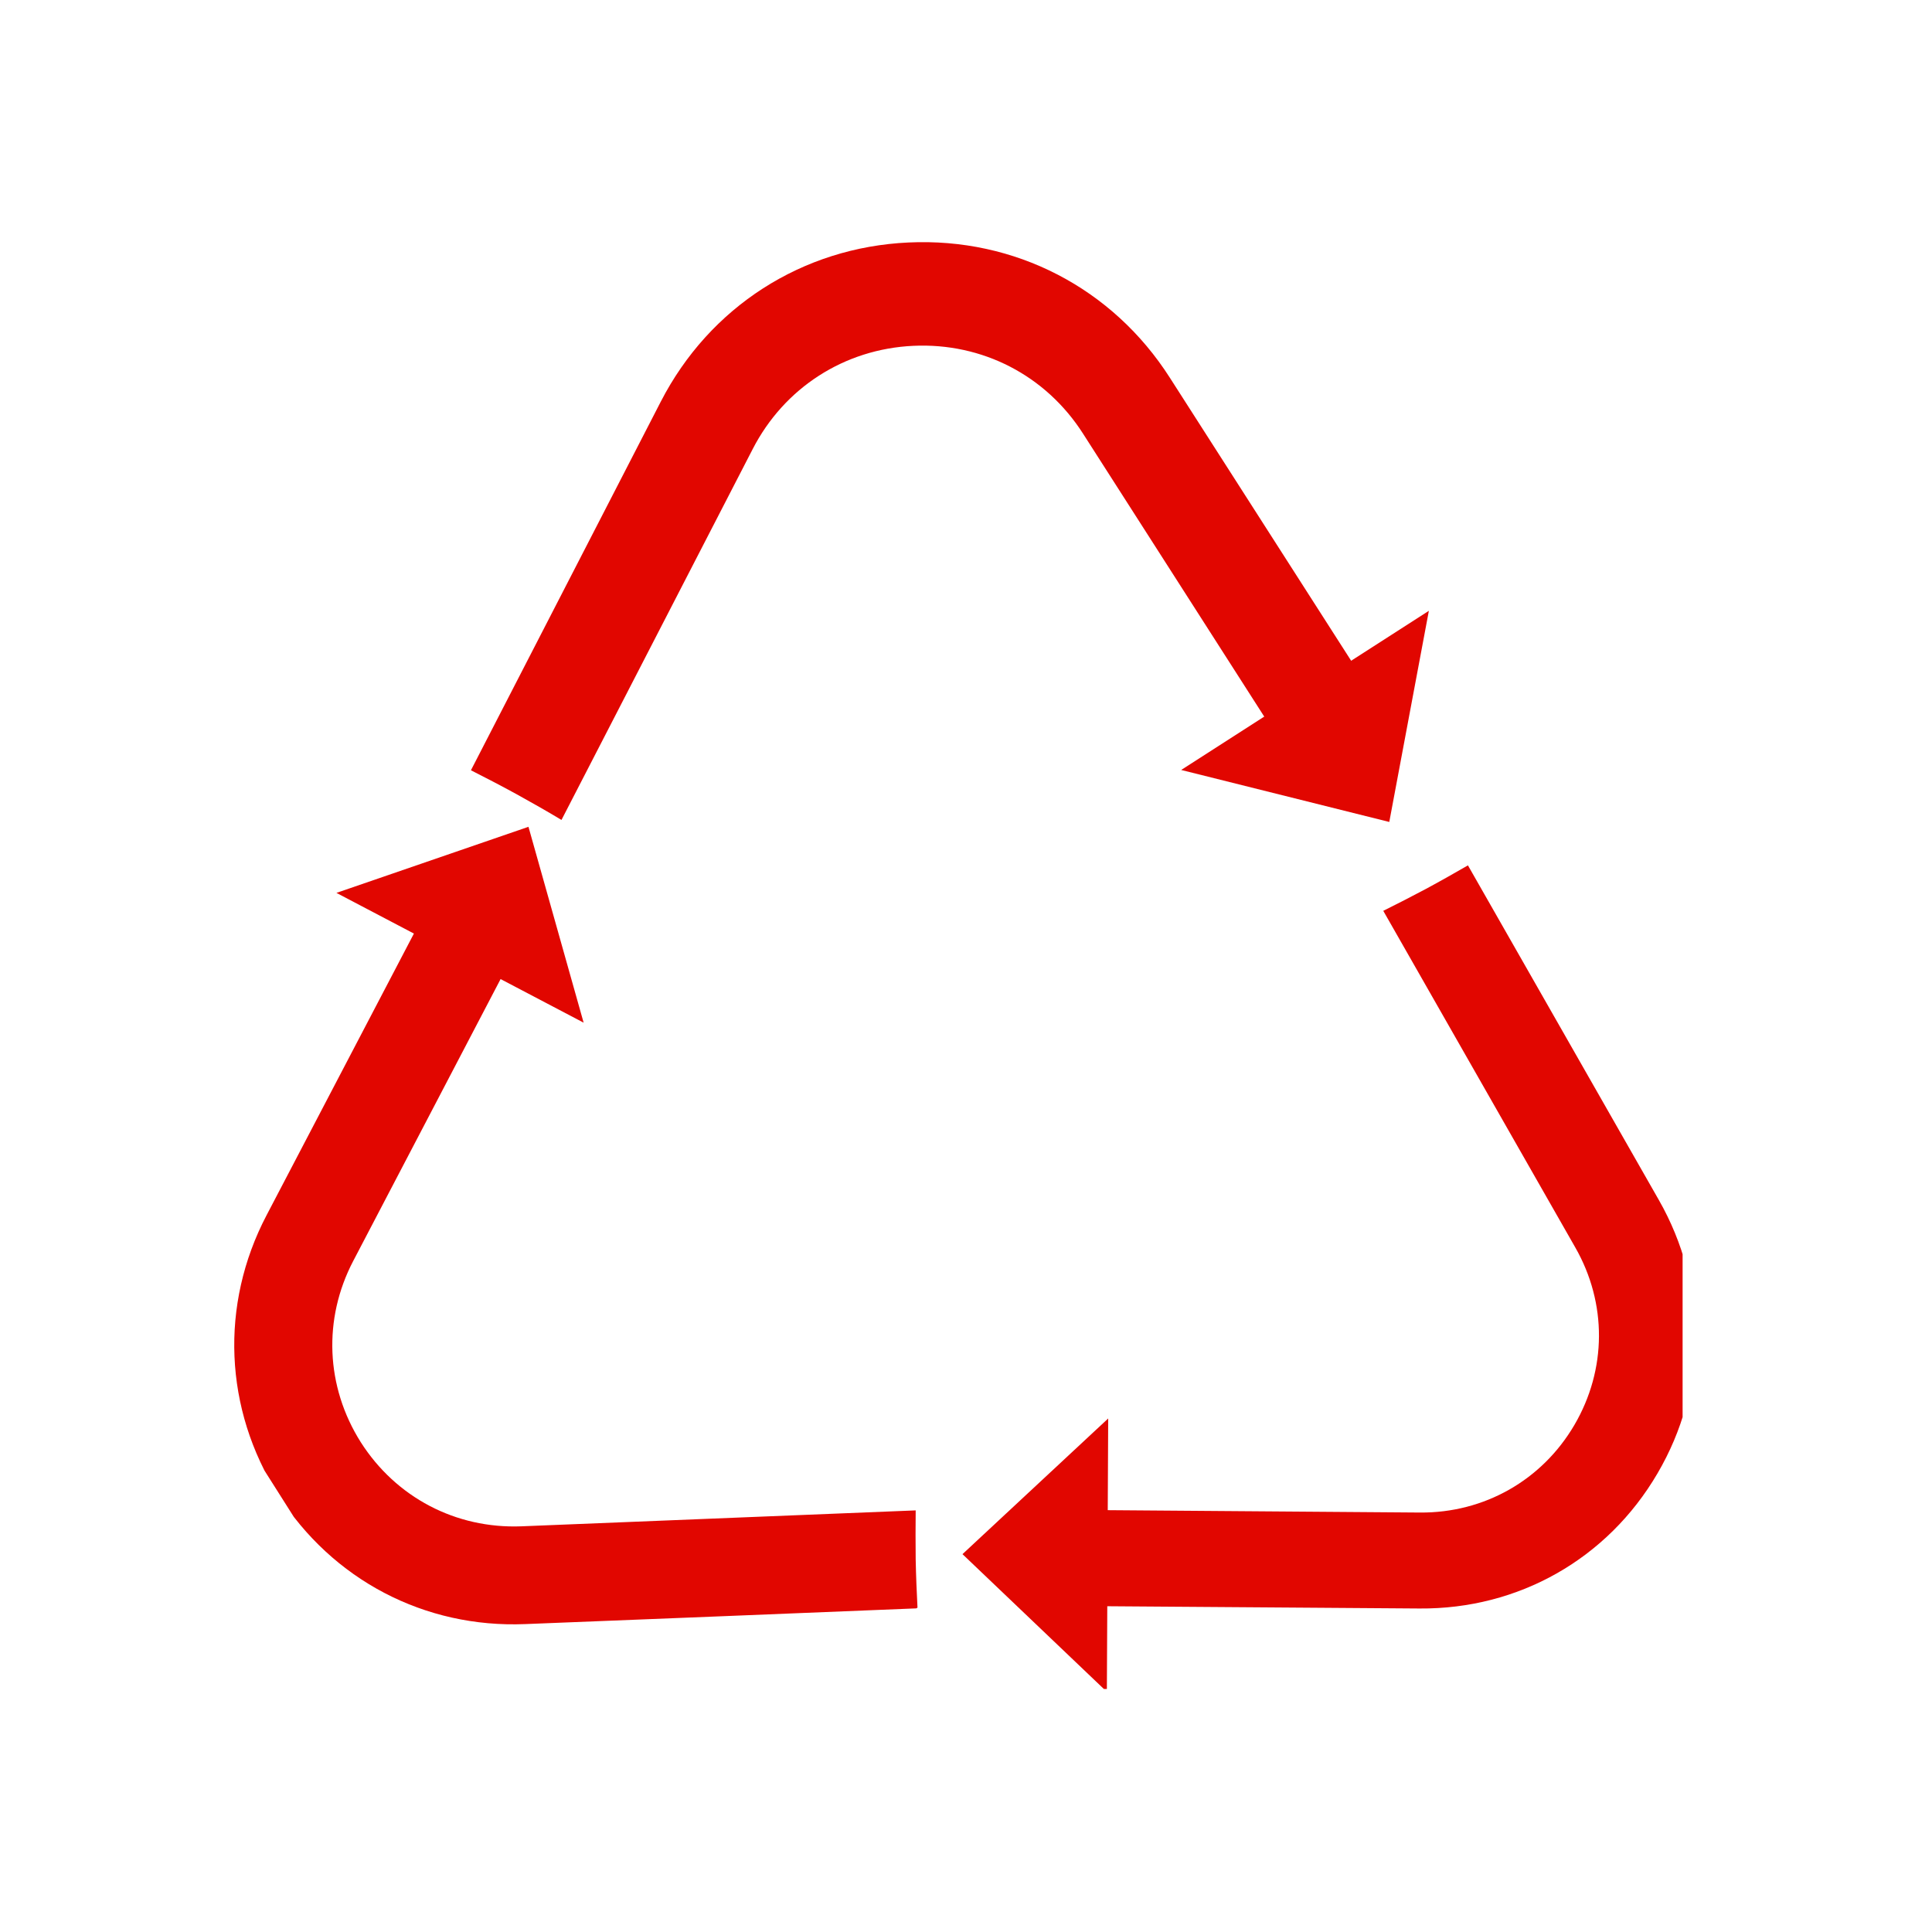 <?xml version="1.0" encoding="UTF-8"?> <svg xmlns="http://www.w3.org/2000/svg" xmlns:xlink="http://www.w3.org/1999/xlink" width="60" zoomAndPan="magnify" viewBox="0 0 45 45" height="60" preserveAspectRatio="xMidYMid meet" version="1.0"><defs><clipPath id="128849c3e4"><path d="M 10.922 5.59 L 32 5.59 L 32 19.195 L 10.922 19.195 Z M 10.922 5.59 " clip-rule="nonzero"></path></clipPath><clipPath id="0f610deafc"><path d="M 10.414 6.148 L 32.852 5.094 L 33.508 19.09 L 11.07 20.145 Z M 10.414 6.148 " clip-rule="nonzero"></path></clipPath><clipPath id="f38e9853a6"><path d="M 10.414 6.148 L 32.852 5.094 L 33.508 19.09 L 11.07 20.145 Z M 10.414 6.148 " clip-rule="nonzero"></path></clipPath><clipPath id="6928eb1cff"><path d="M 27.473 14.219 L 33.359 14.219 L 33.359 19.195 L 27.473 19.195 Z M 27.473 14.219 " clip-rule="nonzero"></path></clipPath><clipPath id="489792e6f5"><path d="M 10.414 6.148 L 32.852 5.094 L 33.508 19.09 L 11.07 20.145 Z M 10.414 6.148 " clip-rule="nonzero"></path></clipPath><clipPath id="b969e26154"><path d="M 10.414 6.148 L 32.852 5.094 L 33.508 19.09 L 11.07 20.145 Z M 10.414 6.148 " clip-rule="nonzero"></path></clipPath><clipPath id="a21beb625b"><path d="M 24.832 20.109 L 39.191 20.109 L 39.191 37.469 L 24.832 37.469 Z M 24.832 20.109 " clip-rule="nonzero"></path></clipPath><clipPath id="6a2211b08d"><path d="M 43.656 25.699 L 33.109 43.703 L 21.875 37.121 L 32.422 19.121 Z M 43.656 25.699 " clip-rule="nonzero"></path></clipPath><clipPath id="a5e18372ee"><path d="M 43.656 25.699 L 33.109 43.703 L 21.875 37.121 L 32.422 19.121 Z M 43.656 25.699 " clip-rule="nonzero"></path></clipPath><clipPath id="0abb929f34"><path d="M 22.395 33.004 L 25.848 33.004 L 25.848 39.34 L 22.395 39.34 Z M 22.395 33.004 " clip-rule="nonzero"></path></clipPath><clipPath id="74795ed3ca"><path d="M 43.656 25.699 L 33.109 43.703 L 21.875 37.121 L 32.422 19.121 Z M 43.656 25.699 " clip-rule="nonzero"></path></clipPath><clipPath id="8c121a7cb5"><path d="M 43.656 25.699 L 33.109 43.703 L 21.875 37.121 L 32.422 19.121 Z M 43.656 25.699 " clip-rule="nonzero"></path></clipPath><clipPath id="87bd1befd8"><path d="M 5.441 20.922 L 21.379 20.922 L 21.379 37.875 L 5.441 37.875 Z M 5.441 20.922 " clip-rule="nonzero"></path></clipPath><clipPath id="f943c3f05d"><path d="M 11.742 18.305 L 23.152 36.316 L 11.957 43.406 L 0.551 25.395 Z M 11.742 18.305 " clip-rule="nonzero"></path></clipPath><clipPath id="3c9d5a6d5b"><path d="M 11.941 43.434 L 0.531 25.422 L 11.723 18.332 L 23.133 36.344 Z M 11.941 43.434 " clip-rule="nonzero"></path></clipPath><clipPath id="87ac526426"><path d="M 7.773 19.195 L 13.664 19.195 L 13.664 23.863 L 7.773 23.863 Z M 7.773 19.195 " clip-rule="nonzero"></path></clipPath><clipPath id="e6377f0106"><path d="M 11.742 18.305 L 23.152 36.316 L 11.957 43.406 L 0.551 25.395 Z M 11.742 18.305 " clip-rule="nonzero"></path></clipPath><clipPath id="b2540d39ea"><path d="M 11.941 43.434 L 0.531 25.422 L 11.723 18.332 L 23.133 36.344 Z M 11.941 43.434 " clip-rule="nonzero"></path></clipPath></defs><g clip-path="url(#128849c3e4)"><g clip-path="url(#0f610deafc)"><g clip-path="url(#f38e9853a6)"><path fill="#e10600" d="M 13.078 19.098 L 17.531 10.461 C 18.266 9.031 19.668 8.129 21.273 8.055 C 22.879 7.98 24.359 8.742 25.227 10.102 L 29.957 17.488 C 30.352 17.16 30.738 16.887 31.016 16.707 C 31.242 16.562 31.586 16.371 31.984 16.191 L 27.25 8.801 C 25.914 6.707 23.637 5.531 21.16 5.648 C 18.684 5.762 16.527 7.148 15.391 9.355 C 13.918 12.219 12.441 15.078 10.969 17.941 C 11.316 18.117 11.672 18.301 12.035 18.5 C 12.395 18.699 12.746 18.898 13.078 19.098 Z M 13.078 19.098 " fill-opacity="1" fill-rule="nonzero"></path></g></g></g><g clip-path="url(#6928eb1cff)"><g clip-path="url(#489792e6f5)"><g clip-path="url(#b969e26154)"><path fill="#e10600" d="M 32.359 19.145 L 33.281 14.227 L 27.512 17.934 Z M 32.359 19.145 " fill-opacity="1" fill-rule="nonzero"></path></g></g></g><g clip-path="url(#a21beb625b)"><g clip-path="url(#6a2211b08d)"><g clip-path="url(#a5e18372ee)"><path fill="#e10600" d="M 32.219 21.215 L 36.691 29.055 C 37.434 30.355 37.426 31.898 36.672 33.188 C 35.918 34.477 34.57 35.242 33.074 35.23 L 24.922 35.168 C 24.98 35.641 24.996 36.082 24.996 36.387 C 24.992 36.641 24.969 37.004 24.906 37.406 L 33.062 37.465 C 35.371 37.484 37.441 36.309 38.605 34.32 C 39.77 32.336 39.781 29.953 38.637 27.949 C 37.156 25.352 35.672 22.754 34.191 20.156 C 33.879 20.336 33.555 20.52 33.215 20.703 C 32.875 20.883 32.543 21.055 32.219 21.215 Z M 32.219 21.215 " fill-opacity="1" fill-rule="nonzero"></path></g></g></g><g clip-path="url(#0abb929f34)"><g clip-path="url(#74795ed3ca)"><g clip-path="url(#8c121a7cb5)"><path fill="#e10600" d="M 22.418 36.199 L 25.781 39.406 L 25.812 33.039 Z M 22.418 36.199 " fill-opacity="1" fill-rule="nonzero"></path></g></g></g><g clip-path="url(#87bd1befd8)"><g clip-path="url(#f943c3f05d)"><g clip-path="url(#3c9d5a6d5b)"><path fill="#e10600" d="M 21.328 35.18 L 12.141 35.551 C 10.617 35.609 9.223 34.879 8.402 33.59 C 7.586 32.297 7.52 30.723 8.227 29.371 L 12.074 22.012 C 11.621 21.84 11.215 21.652 10.938 21.504 C 10.711 21.387 10.395 21.191 10.059 20.945 L 6.207 28.309 C 5.117 30.391 5.219 32.82 6.477 34.809 C 7.738 36.797 9.891 37.926 12.238 37.828 C 15.281 37.707 18.328 37.586 21.371 37.461 C 21.352 37.094 21.336 36.711 21.328 36.32 C 21.324 35.93 21.324 35.547 21.328 35.18 Z M 21.328 35.18 " fill-opacity="1" fill-rule="nonzero"></path></g></g></g><g clip-path="url(#87ac526426)"><g clip-path="url(#e6377f0106)"><g clip-path="url(#b2540d39ea)"><path fill="#e10600" d="M 12.309 19.258 L 7.836 20.797 L 13.594 23.82 Z M 12.309 19.258 " fill-opacity="1" fill-rule="nonzero"></path></g></g></g></svg> 